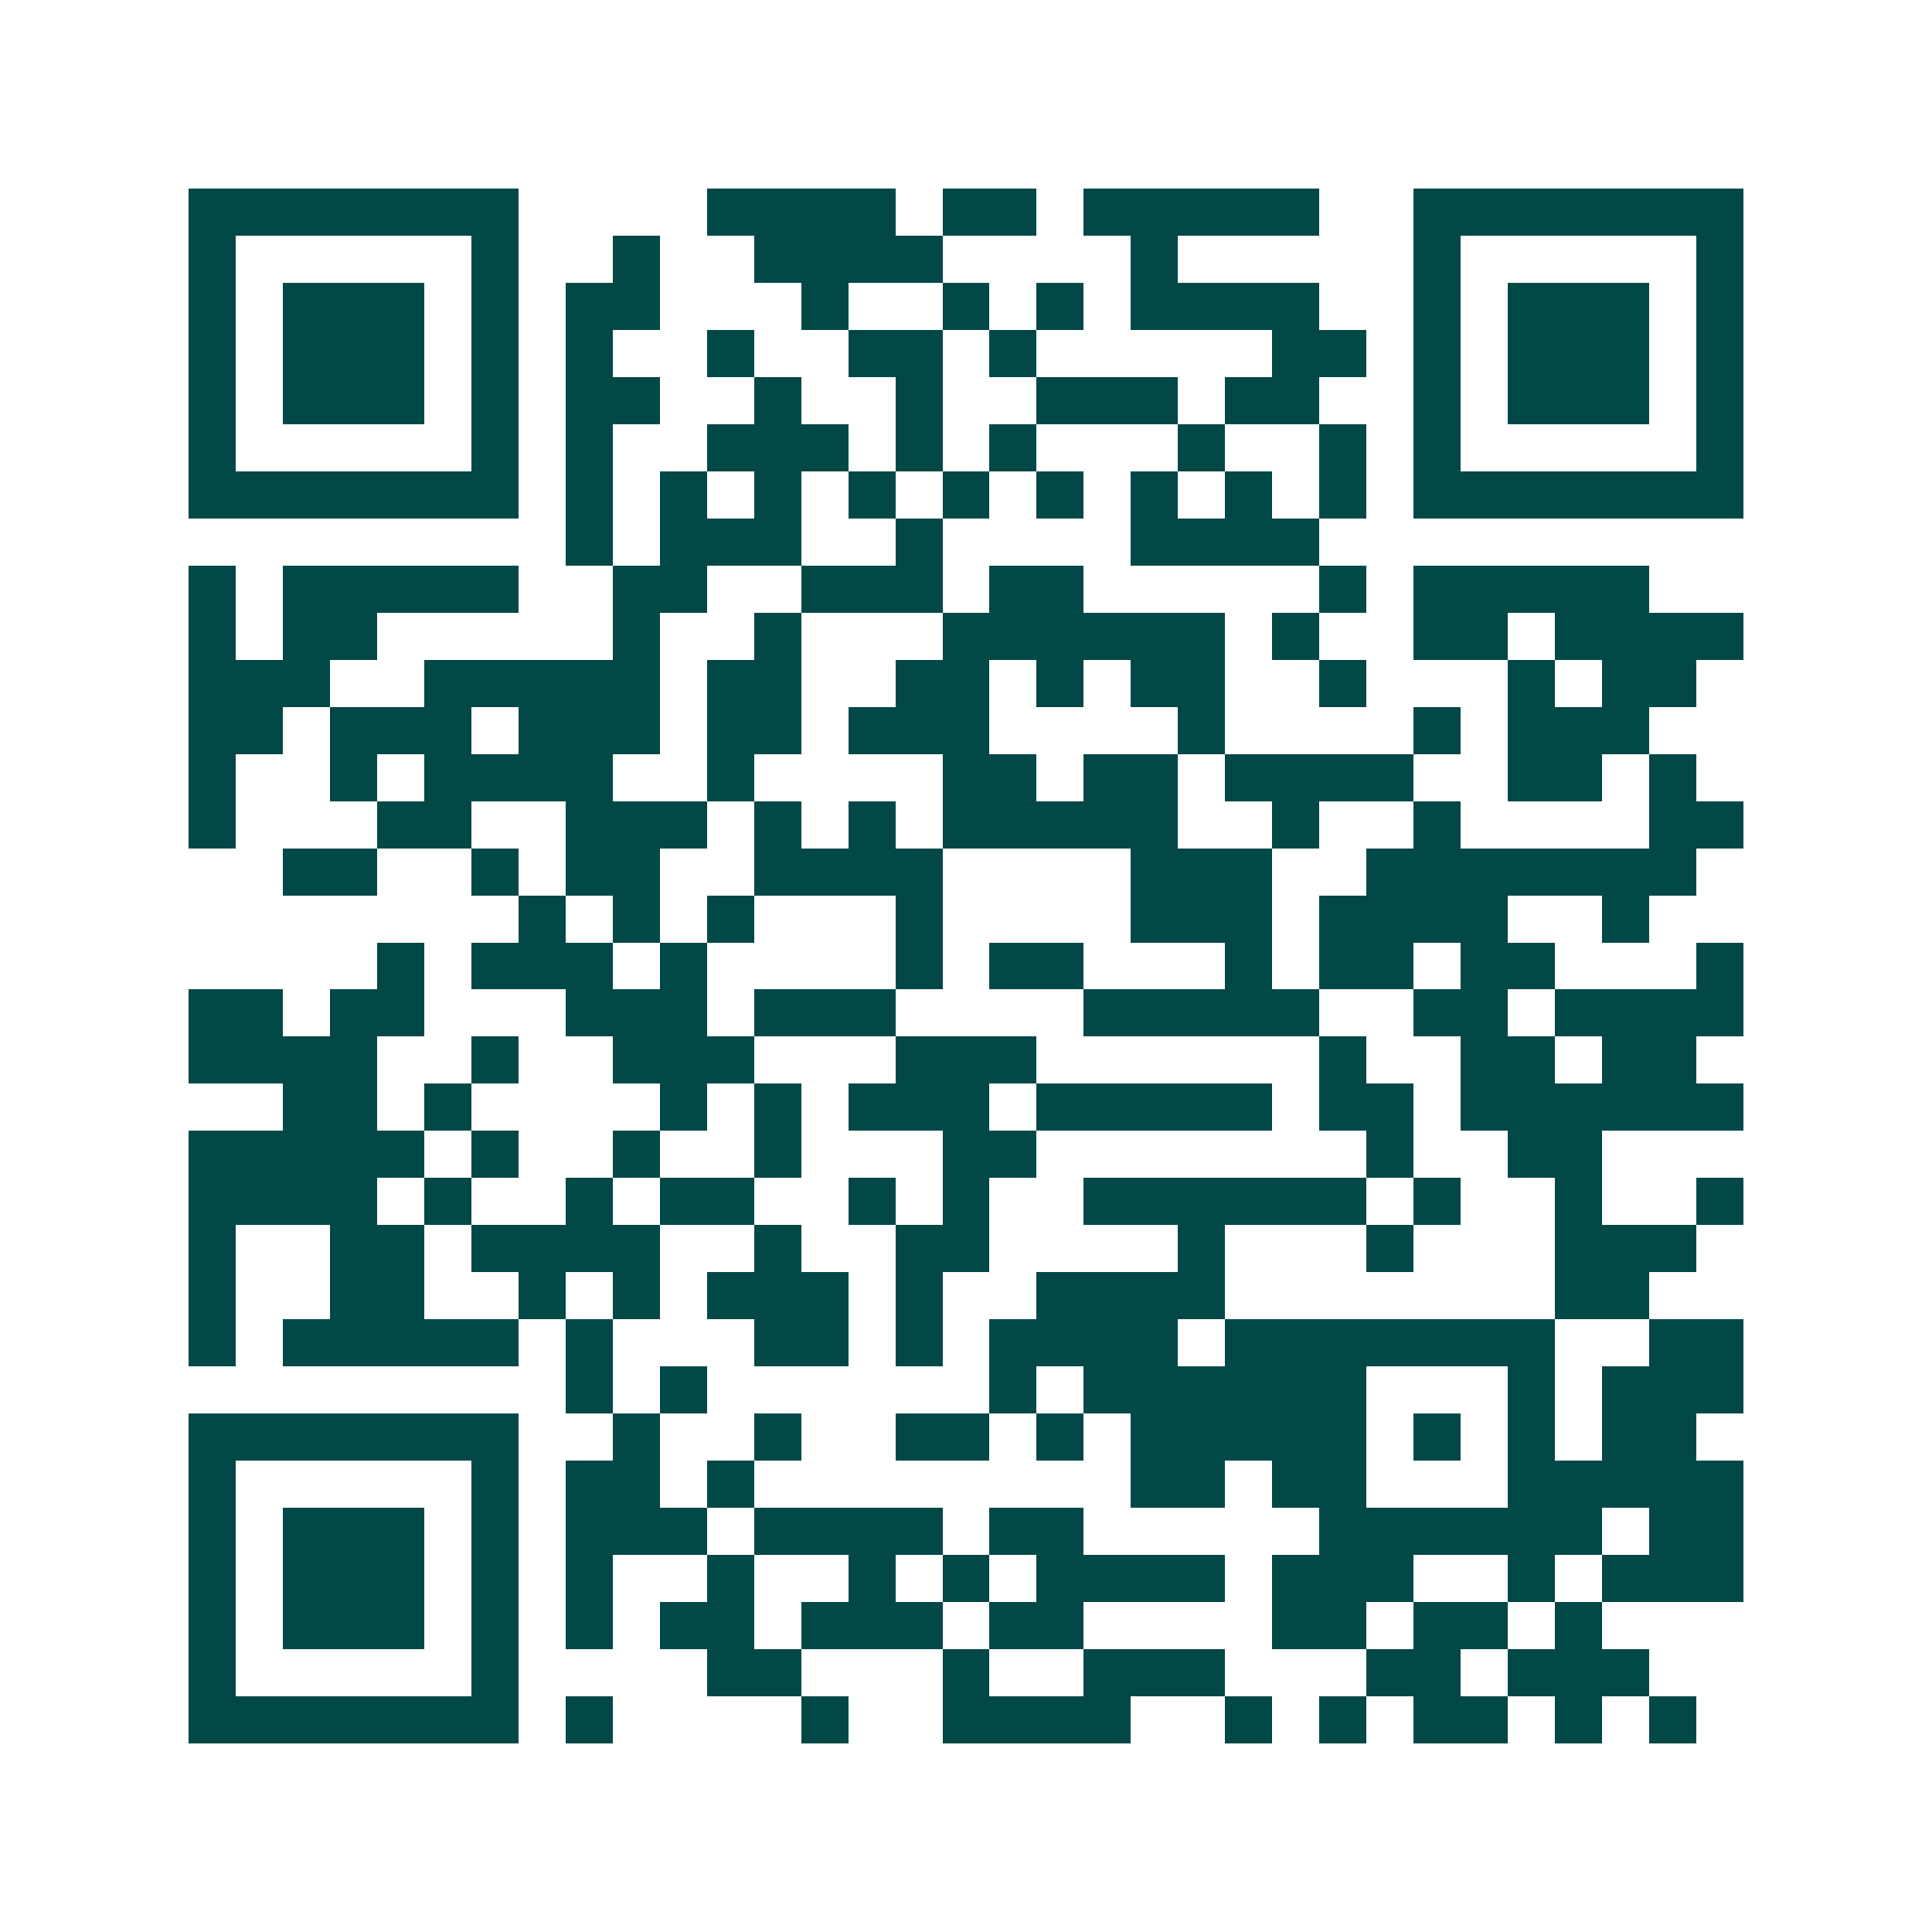 <svg xmlns="http://www.w3.org/2000/svg" width="200" height="200" viewBox="0 0 41 41" shape-rendering="crispEdges"><path fill="#ffffff" d="M0 0h41v41H0z"/><path stroke="#014847" d="M4 4.5h7m4 0h4m1 0h2m1 0h5m2 0h7M4 5.5h1m5 0h1m2 0h1m2 0h4m4 0h1m5 0h1m5 0h1M4 6.5h1m1 0h3m1 0h1m1 0h2m3 0h1m2 0h1m1 0h1m1 0h4m2 0h1m1 0h3m1 0h1M4 7.5h1m1 0h3m1 0h1m1 0h1m2 0h1m2 0h2m1 0h1m5 0h2m1 0h1m1 0h3m1 0h1M4 8.5h1m1 0h3m1 0h1m1 0h2m2 0h1m2 0h1m2 0h3m1 0h2m2 0h1m1 0h3m1 0h1M4 9.5h1m5 0h1m1 0h1m2 0h3m1 0h1m1 0h1m3 0h1m2 0h1m1 0h1m5 0h1M4 10.5h7m1 0h1m1 0h1m1 0h1m1 0h1m1 0h1m1 0h1m1 0h1m1 0h1m1 0h1m1 0h7M12 11.5h1m1 0h3m2 0h1m4 0h4M4 12.5h1m1 0h5m2 0h2m2 0h3m1 0h2m5 0h1m1 0h5M4 13.5h1m1 0h2m5 0h1m2 0h1m3 0h6m1 0h1m2 0h2m1 0h4M4 14.5h3m2 0h5m1 0h2m2 0h2m1 0h1m1 0h2m2 0h1m3 0h1m1 0h2M4 15.5h2m1 0h3m1 0h3m1 0h2m1 0h3m4 0h1m4 0h1m1 0h3M4 16.5h1m2 0h1m1 0h4m2 0h1m4 0h2m1 0h2m1 0h4m2 0h2m1 0h1M4 17.5h1m3 0h2m2 0h3m1 0h1m1 0h1m1 0h5m2 0h1m2 0h1m4 0h2M6 18.5h2m2 0h1m1 0h2m2 0h4m4 0h3m2 0h7M11 19.5h1m1 0h1m1 0h1m3 0h1m4 0h3m1 0h4m2 0h1M8 20.5h1m1 0h3m1 0h1m4 0h1m1 0h2m3 0h1m1 0h2m1 0h2m3 0h1M4 21.5h2m1 0h2m3 0h3m1 0h3m4 0h5m2 0h2m1 0h4M4 22.5h4m2 0h1m2 0h3m3 0h3m6 0h1m2 0h2m1 0h2M6 23.5h2m1 0h1m4 0h1m1 0h1m1 0h3m1 0h5m1 0h2m1 0h6M4 24.5h5m1 0h1m2 0h1m2 0h1m3 0h2m7 0h1m2 0h2M4 25.5h4m1 0h1m2 0h1m1 0h2m2 0h1m1 0h1m2 0h6m1 0h1m2 0h1m2 0h1M4 26.5h1m2 0h2m1 0h4m2 0h1m2 0h2m4 0h1m3 0h1m3 0h3M4 27.5h1m2 0h2m2 0h1m1 0h1m1 0h3m1 0h1m2 0h4m7 0h2M4 28.5h1m1 0h5m1 0h1m3 0h2m1 0h1m1 0h4m1 0h7m2 0h2M12 29.5h1m1 0h1m6 0h1m1 0h6m3 0h1m1 0h3M4 30.5h7m2 0h1m2 0h1m2 0h2m1 0h1m1 0h5m1 0h1m1 0h1m1 0h2M4 31.5h1m5 0h1m1 0h2m1 0h1m8 0h2m1 0h2m3 0h5M4 32.5h1m1 0h3m1 0h1m1 0h3m1 0h4m1 0h2m5 0h6m1 0h2M4 33.5h1m1 0h3m1 0h1m1 0h1m2 0h1m2 0h1m1 0h1m1 0h4m1 0h3m2 0h1m1 0h3M4 34.5h1m1 0h3m1 0h1m1 0h1m1 0h2m1 0h3m1 0h2m4 0h2m1 0h2m1 0h1M4 35.5h1m5 0h1m4 0h2m3 0h1m2 0h3m3 0h2m1 0h3M4 36.5h7m1 0h1m4 0h1m2 0h4m2 0h1m1 0h1m1 0h2m1 0h1m1 0h1"/></svg>
